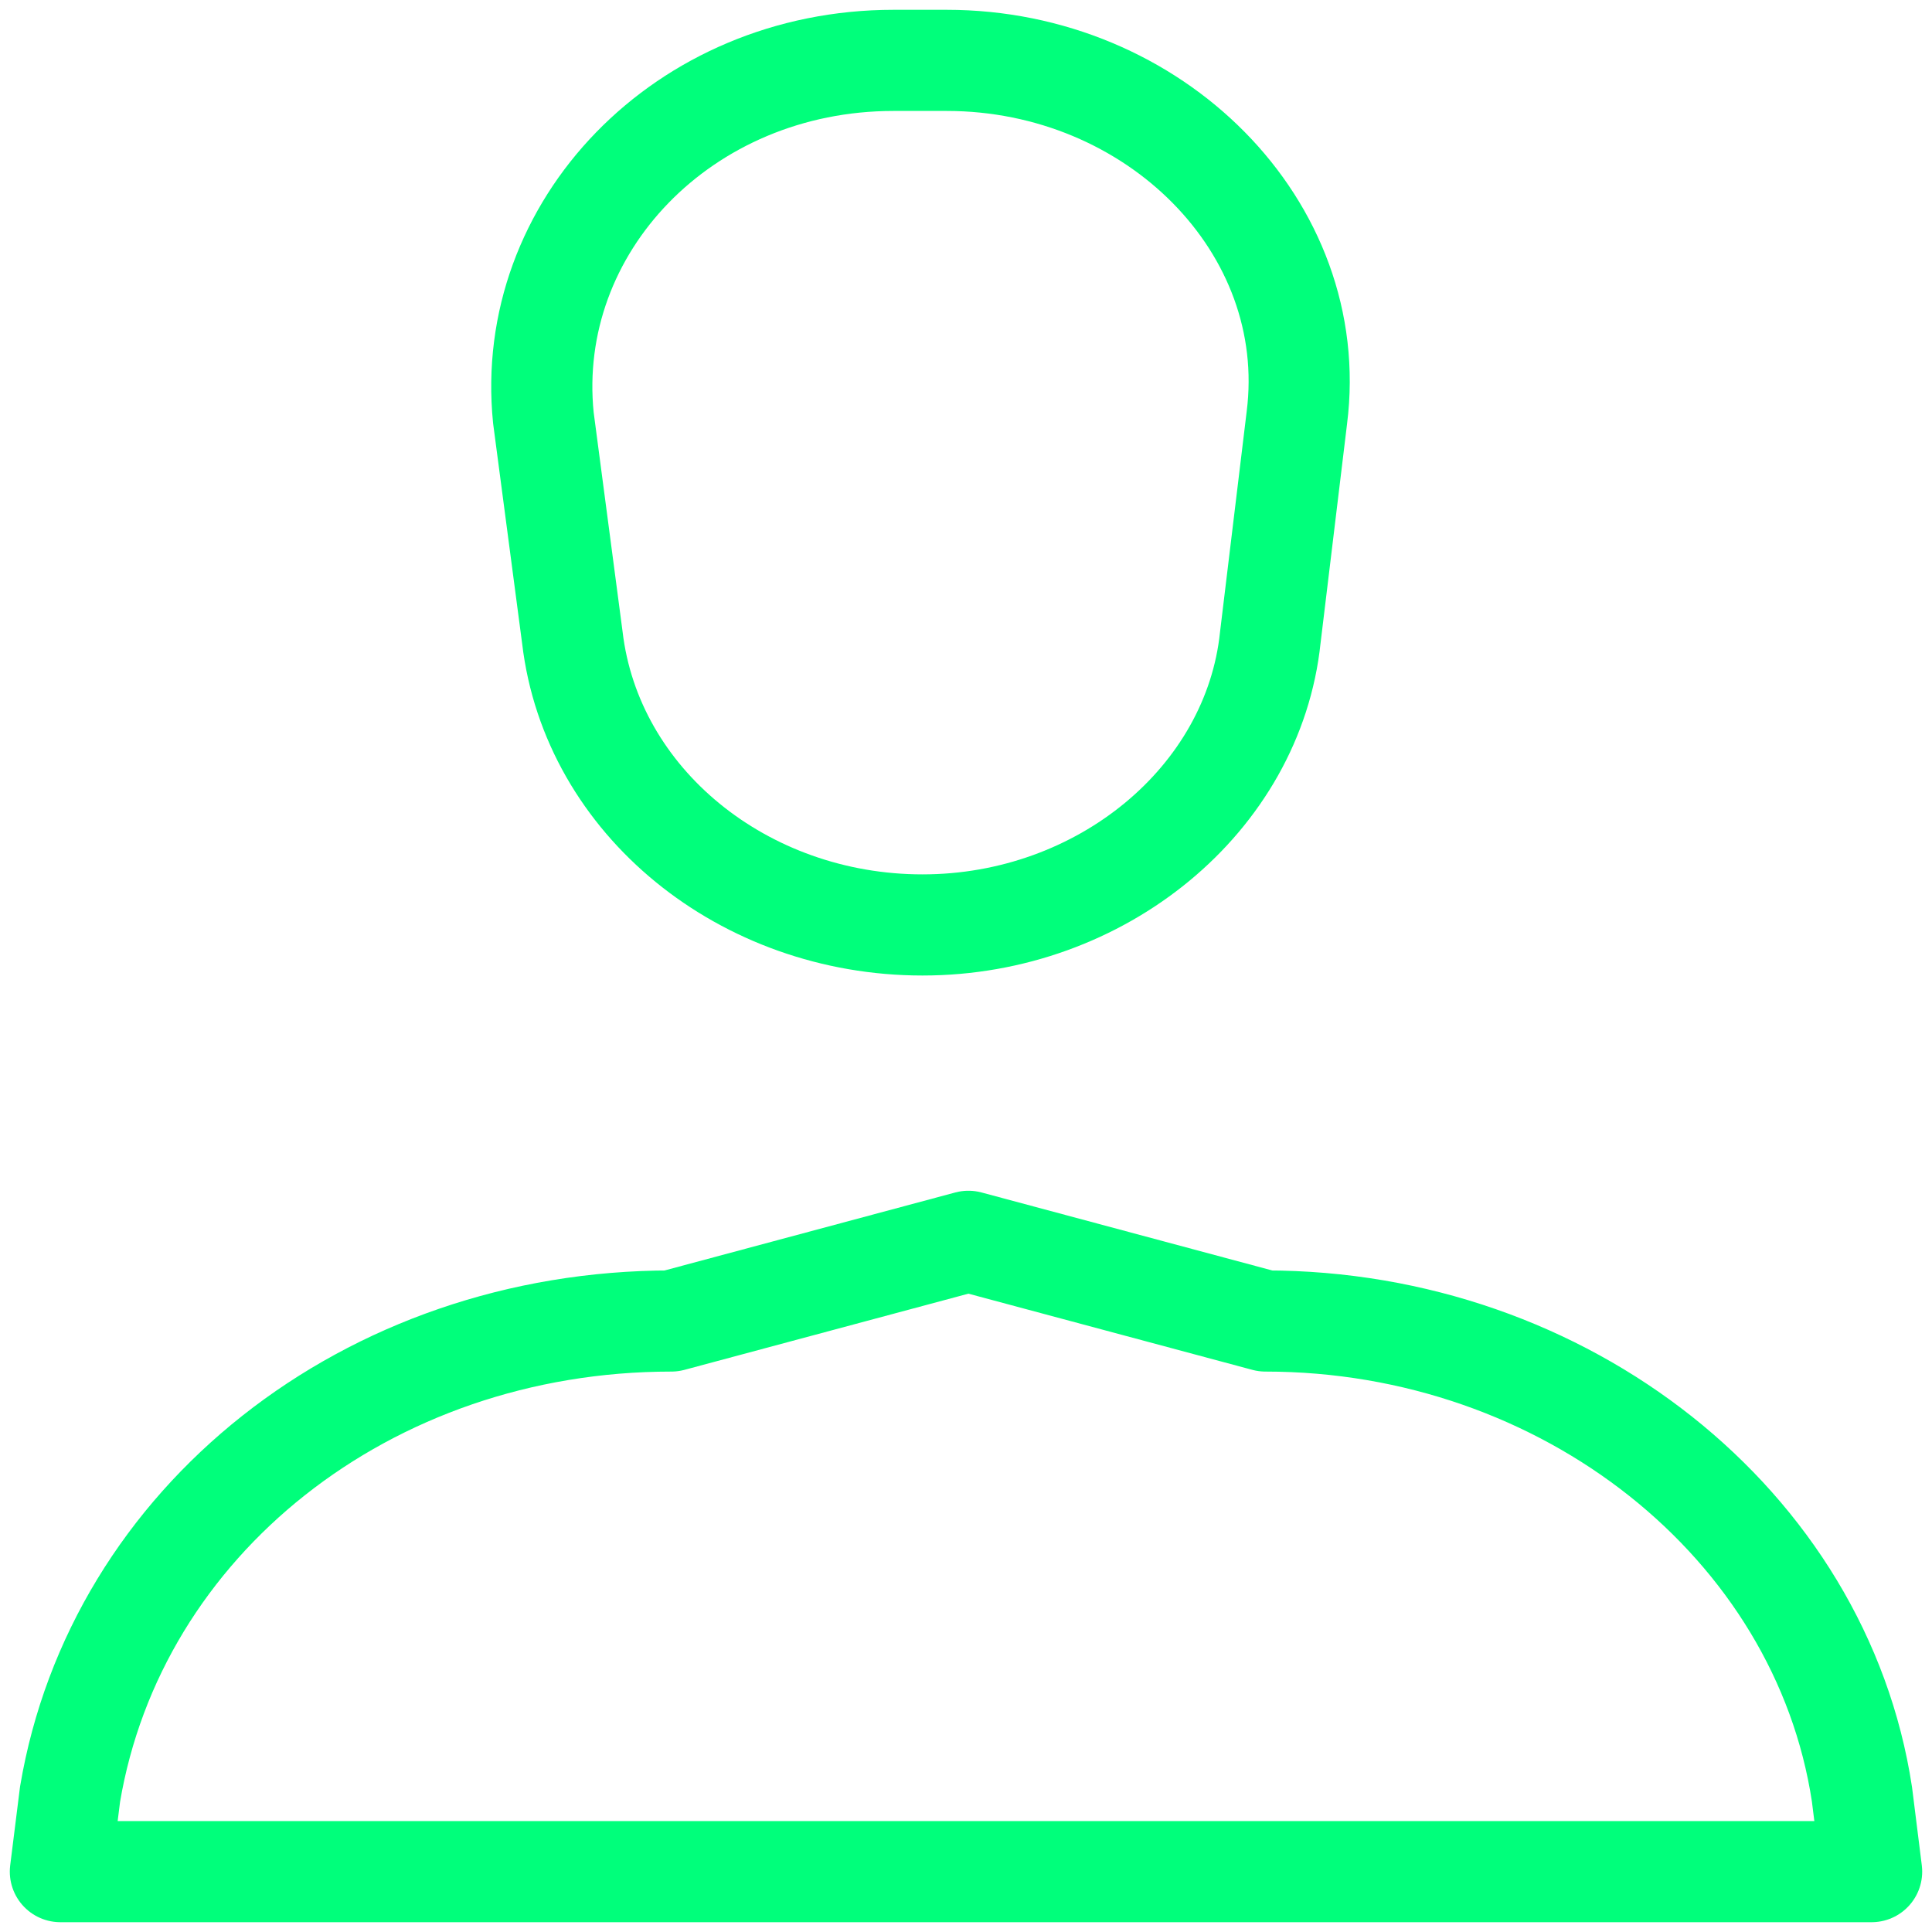 <?xml version="1.0" encoding="utf-8"?>
<!-- Generator: Adobe Illustrator 26.3.1, SVG Export Plug-In . SVG Version: 6.00 Build 0)  -->
<svg version="1.1" id="Layer_1" xmlns="http://www.w3.org/2000/svg" xmlns:xlink="http://www.w3.org/1999/xlink" x="0px" y="0px"
	 viewBox="0 0 80 80" style="enable-background:new 0 0 80 80;" xml:space="preserve">
<style type="text/css">
	.st0{fill:none;stroke:#00FF7B;stroke-width:4.188;stroke-linecap:round;stroke-linejoin:round;stroke-miterlimit:10;}
</style>
<g>
	<path class="st0" d="M77.5,77.5h-75l0.4-3.2C4.8,63,15.2,54.7,27.8,54.7l12.3-3.3l12.3,3.3c12.4,0,23,8.4,24.7,19.6L77.5,77.5z"/>
	<path class="st0" d="M38.2,38.3L38.2,38.3c-7.4,0-13.7-5.1-14.5-11.9l-1.2-9.1C21.7,9.4,28.3,2.5,37,2.5h2.2
		c8.6,0,15.5,6.9,14.5,14.8l-1.1,9.1C51.9,33.1,45.6,38.3,38.2,38.3z"/>
</g>
</svg>
